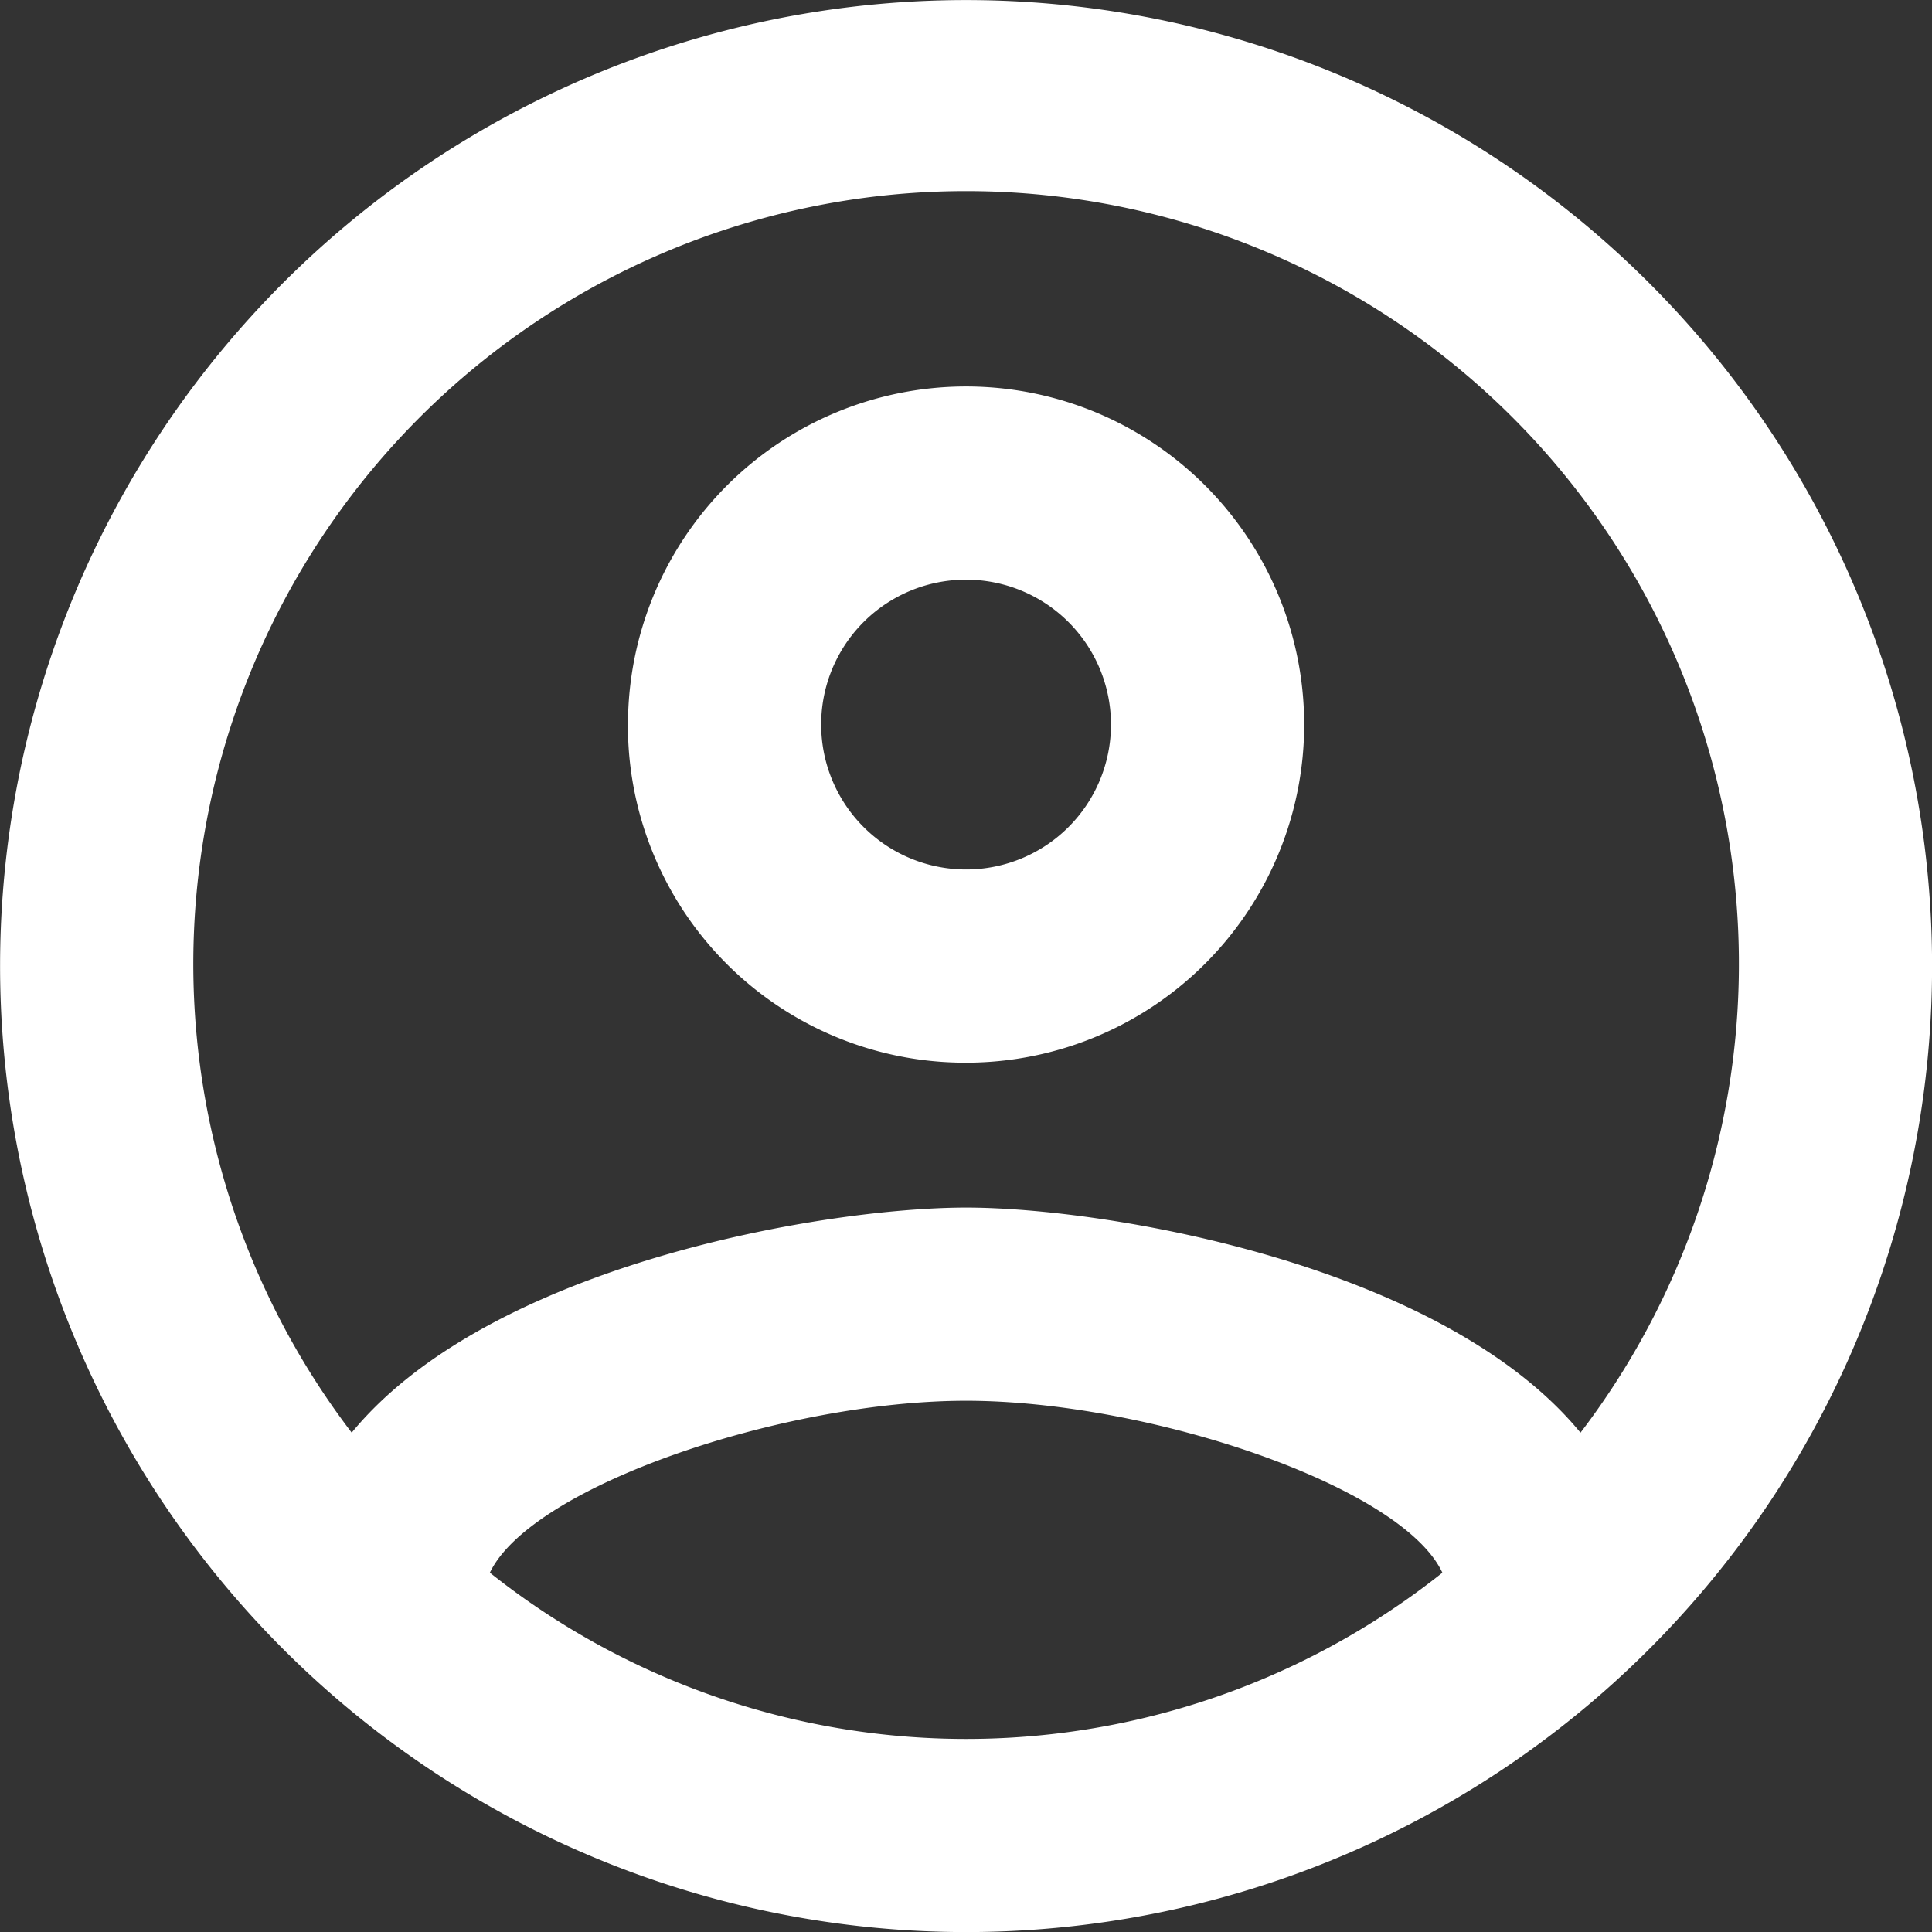 <svg xmlns="http://www.w3.org/2000/svg" width="26" height="26" viewBox="0 0 26 26">
  <rect x="0" y="0" width="26" height="26" fill="#333333" stroke="none"/>
  <path id="Color_Overlay" data-name="Color Overlay" d="M1564,28a13,13,0,1,1,13,13A13.005,13.005,0,0,1,1564,28Zm6.592,8.164a10.3,10.3,0,0,0,12.818,0c-.545-1.17-3.965-2.314-6.409-2.314S1571.15,34.994,1570.591,36.164Zm14.677-1.885a10.4,10.4,0,1,0-16.537,0c1.859-2.263,6.37-3.029,8.268-3.029S1583.409,32.017,1585.268,34.279Zm-12.819-9.529A4.55,4.55,0,1,1,1577,29.3,4.539,4.539,0,0,1,1572.449,24.75Zm2.6,0A1.95,1.95,0,1,0,1577,22.8,1.948,1.948,0,0,0,1575.05,24.75Z" transform="translate(-1563.999 -14.999)" fill="#fff"/>
</svg>
